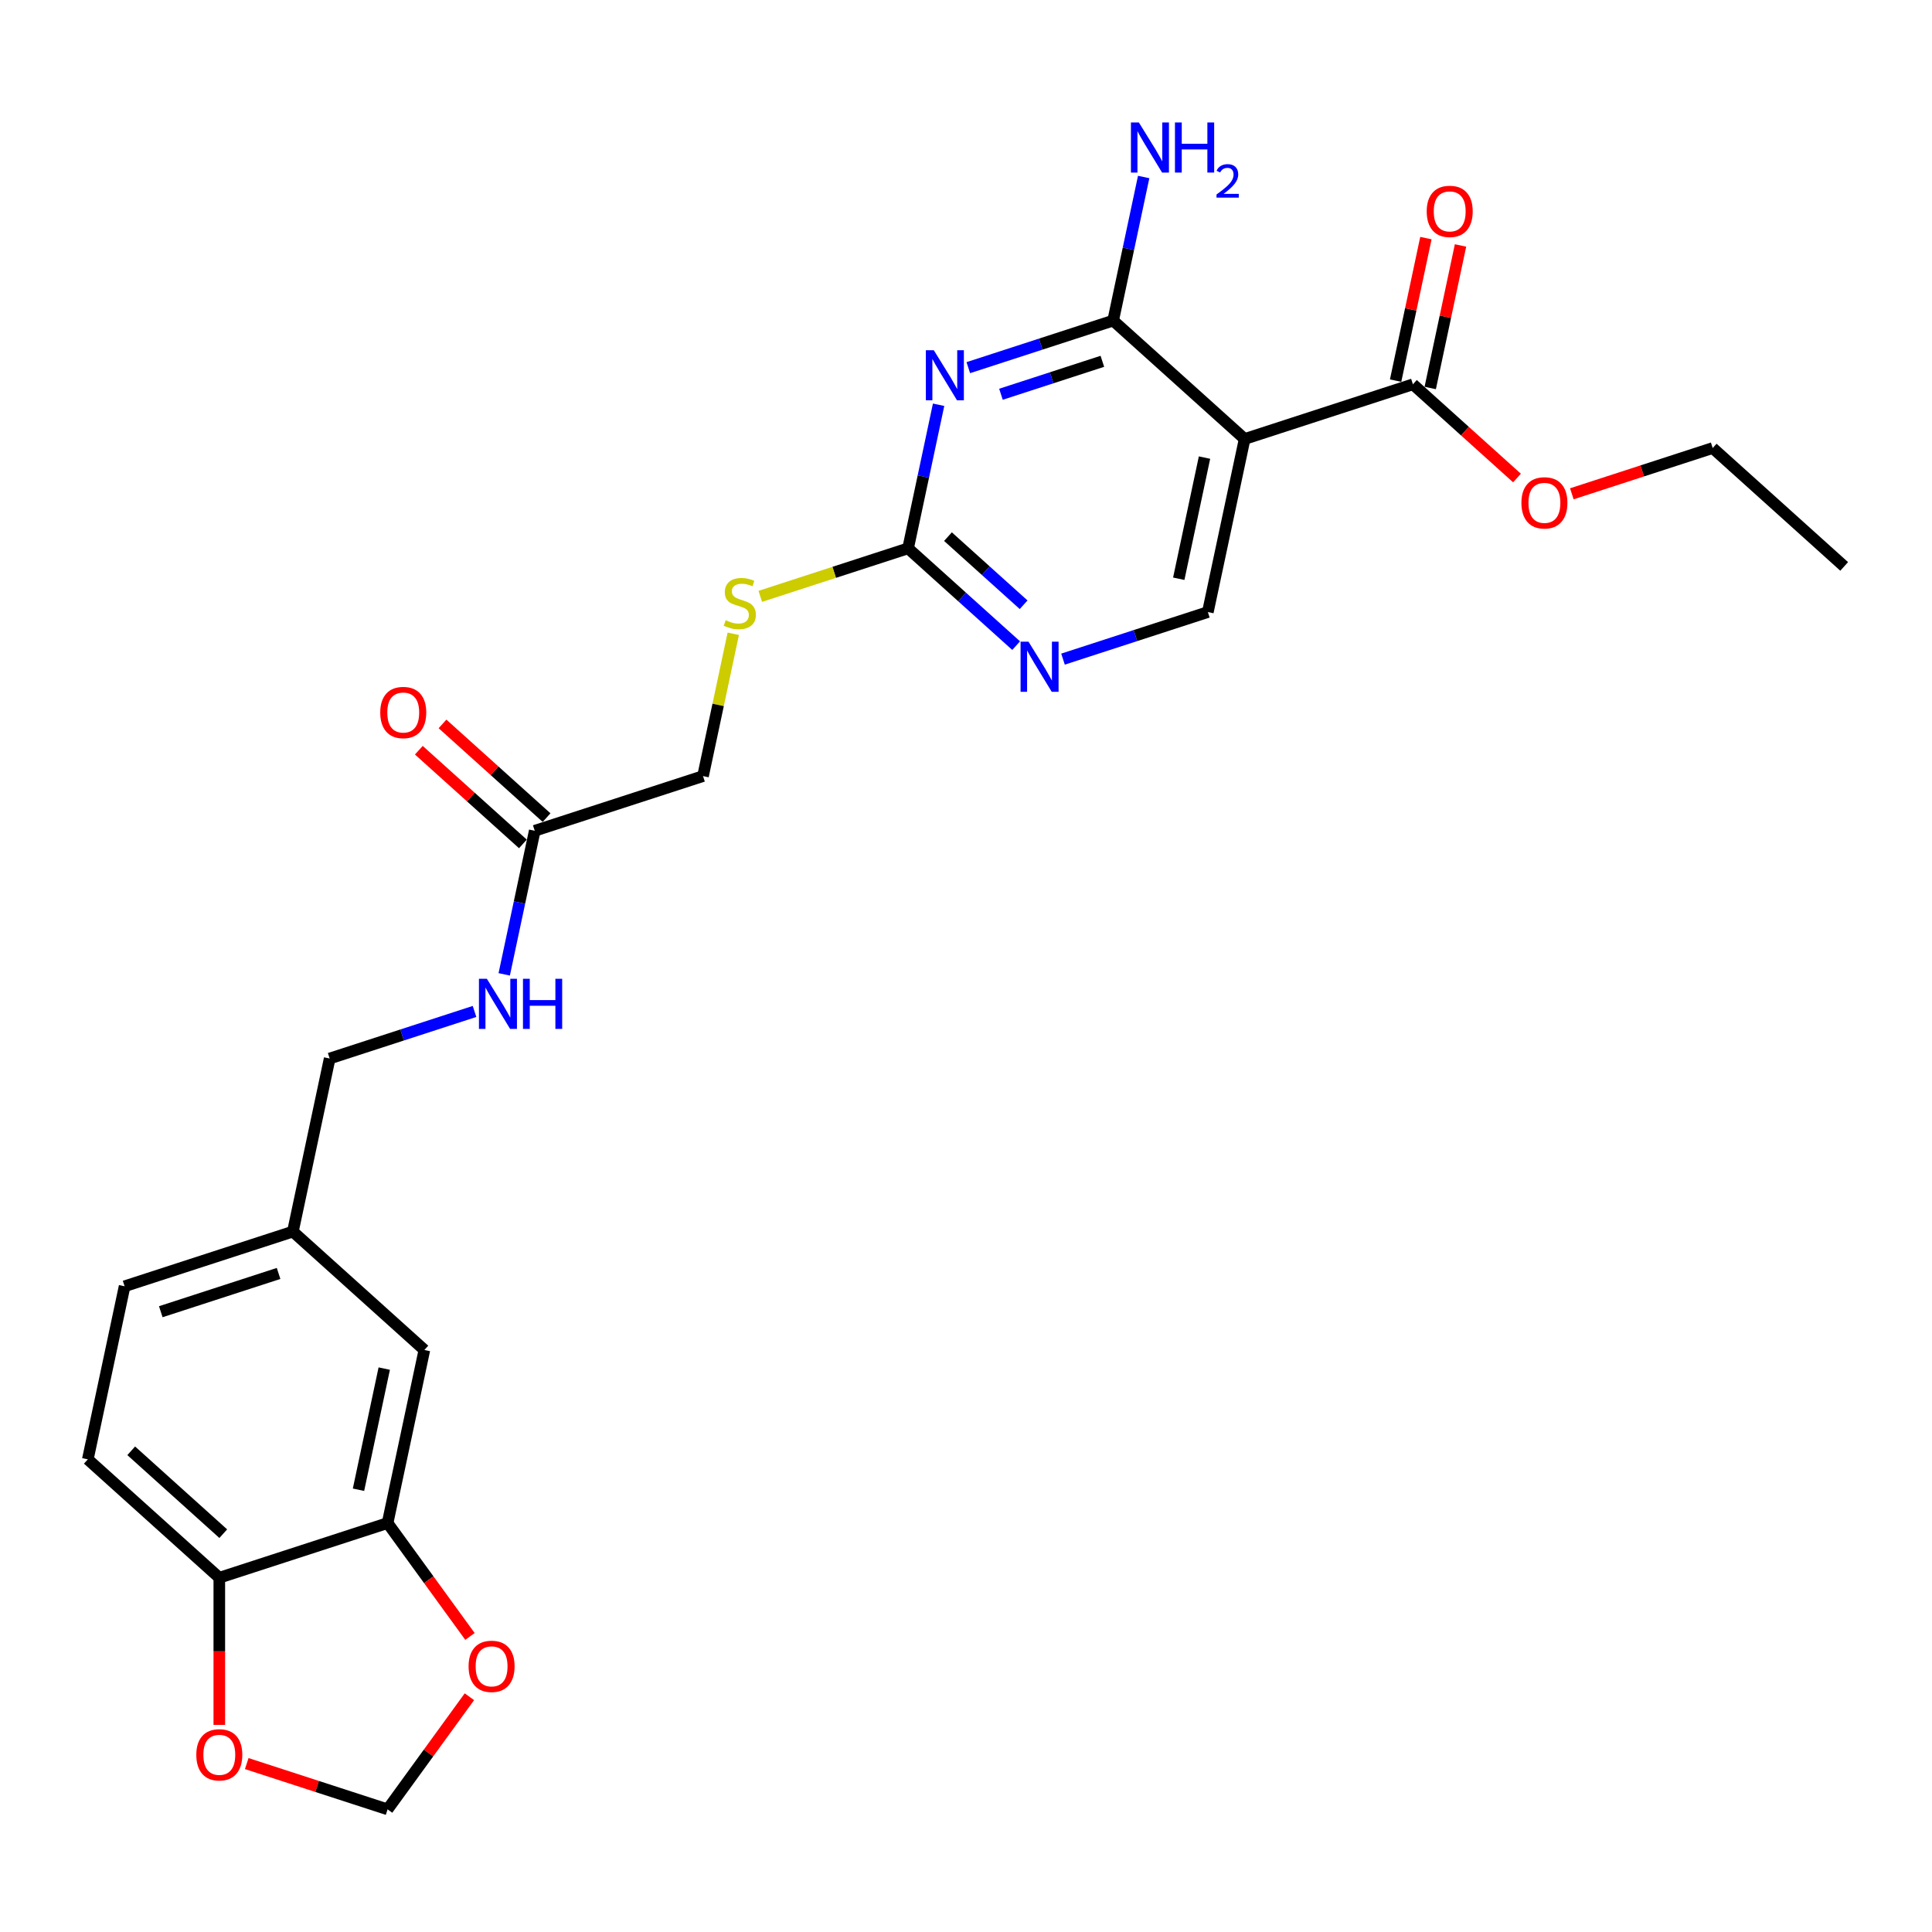 <?xml version='1.0' encoding='iso-8859-1'?>
<svg version='1.1' baseProfile='full'
              xmlns='http://www.w3.org/2000/svg'
                      xmlns:rdkit='http://www.rdkit.org/xml'
                      xmlns:xlink='http://www.w3.org/1999/xlink'
                  xml:space='preserve'
width='1000px' height='1000px' viewBox='0 0 1000 1000'>
<!-- END OF HEADER -->
<rect style='opacity:1.0;fill:#FFFFFF;stroke:none' width='1000' height='1000' x='0' y='0'> </rect>
<path class='bond-0' d='M 501.19,190.299 L 538.677,178.118' style='fill:none;fill-rule:evenodd;stroke:#0000FF;stroke-width:6px;stroke-linecap:butt;stroke-linejoin:miter;stroke-opacity:1' />
<path class='bond-0' d='M 538.677,178.118 L 576.165,165.938' style='fill:none;fill-rule:evenodd;stroke:#000000;stroke-width:6px;stroke-linecap:butt;stroke-linejoin:miter;stroke-opacity:1' />
<path class='bond-0' d='M 518.096,204.065 L 544.337,195.539' style='fill:none;fill-rule:evenodd;stroke:#0000FF;stroke-width:6px;stroke-linecap:butt;stroke-linejoin:miter;stroke-opacity:1' />
<path class='bond-0' d='M 544.337,195.539 L 570.579,187.012' style='fill:none;fill-rule:evenodd;stroke:#000000;stroke-width:6px;stroke-linecap:butt;stroke-linejoin:miter;stroke-opacity:1' />
<path class='bond-2' d='M 485.821,209.497 L 477.922,246.659' style='fill:none;fill-rule:evenodd;stroke:#0000FF;stroke-width:6px;stroke-linecap:butt;stroke-linejoin:miter;stroke-opacity:1' />
<path class='bond-2' d='M 477.922,246.659 L 470.023,283.821' style='fill:none;fill-rule:evenodd;stroke:#000000;stroke-width:6px;stroke-linecap:butt;stroke-linejoin:miter;stroke-opacity:1' />
<path class='bond-1' d='M 576.165,165.938 L 644.225,227.219' style='fill:none;fill-rule:evenodd;stroke:#000000;stroke-width:6px;stroke-linecap:butt;stroke-linejoin:miter;stroke-opacity:1' />
<path class='bond-17' d='M 576.165,165.938 L 584.064,128.776' style='fill:none;fill-rule:evenodd;stroke:#000000;stroke-width:6px;stroke-linecap:butt;stroke-linejoin:miter;stroke-opacity:1' />
<path class='bond-17' d='M 584.064,128.776 L 591.963,91.614' style='fill:none;fill-rule:evenodd;stroke:#0000FF;stroke-width:6px;stroke-linecap:butt;stroke-linejoin:miter;stroke-opacity:1' />
<path class='bond-3' d='M 644.225,227.219 L 731.325,198.918' style='fill:none;fill-rule:evenodd;stroke:#000000;stroke-width:6px;stroke-linecap:butt;stroke-linejoin:miter;stroke-opacity:1' />
<path class='bond-26' d='M 644.225,227.219 L 625.183,316.801' style='fill:none;fill-rule:evenodd;stroke:#000000;stroke-width:6px;stroke-linecap:butt;stroke-linejoin:miter;stroke-opacity:1' />
<path class='bond-26' d='M 623.452,236.848 L 610.123,299.556' style='fill:none;fill-rule:evenodd;stroke:#000000;stroke-width:6px;stroke-linecap:butt;stroke-linejoin:miter;stroke-opacity:1' />
<path class='bond-4' d='M 470.023,283.821 L 497.99,309.002' style='fill:none;fill-rule:evenodd;stroke:#000000;stroke-width:6px;stroke-linecap:butt;stroke-linejoin:miter;stroke-opacity:1' />
<path class='bond-4' d='M 497.99,309.002 L 525.957,334.184' style='fill:none;fill-rule:evenodd;stroke:#0000FF;stroke-width:6px;stroke-linecap:butt;stroke-linejoin:miter;stroke-opacity:1' />
<path class='bond-4' d='M 490.669,277.763 L 510.246,295.39' style='fill:none;fill-rule:evenodd;stroke:#000000;stroke-width:6px;stroke-linecap:butt;stroke-linejoin:miter;stroke-opacity:1' />
<path class='bond-4' d='M 510.246,295.39 L 529.823,313.017' style='fill:none;fill-rule:evenodd;stroke:#0000FF;stroke-width:6px;stroke-linecap:butt;stroke-linejoin:miter;stroke-opacity:1' />
<path class='bond-11' d='M 470.023,283.821 L 431.775,296.248' style='fill:none;fill-rule:evenodd;stroke:#000000;stroke-width:6px;stroke-linecap:butt;stroke-linejoin:miter;stroke-opacity:1' />
<path class='bond-11' d='M 431.775,296.248 L 393.527,308.676' style='fill:none;fill-rule:evenodd;stroke:#CCCC00;stroke-width:6px;stroke-linecap:butt;stroke-linejoin:miter;stroke-opacity:1' />
<path class='bond-15' d='M 740.284,200.822 L 748.124,163.935' style='fill:none;fill-rule:evenodd;stroke:#000000;stroke-width:6px;stroke-linecap:butt;stroke-linejoin:miter;stroke-opacity:1' />
<path class='bond-15' d='M 748.124,163.935 L 755.965,127.048' style='fill:none;fill-rule:evenodd;stroke:#FF0000;stroke-width:6px;stroke-linecap:butt;stroke-linejoin:miter;stroke-opacity:1' />
<path class='bond-15' d='M 722.367,197.014 L 730.208,160.127' style='fill:none;fill-rule:evenodd;stroke:#000000;stroke-width:6px;stroke-linecap:butt;stroke-linejoin:miter;stroke-opacity:1' />
<path class='bond-15' d='M 730.208,160.127 L 738.048,123.24' style='fill:none;fill-rule:evenodd;stroke:#FF0000;stroke-width:6px;stroke-linecap:butt;stroke-linejoin:miter;stroke-opacity:1' />
<path class='bond-22' d='M 731.325,198.918 L 758.257,223.168' style='fill:none;fill-rule:evenodd;stroke:#000000;stroke-width:6px;stroke-linecap:butt;stroke-linejoin:miter;stroke-opacity:1' />
<path class='bond-22' d='M 758.257,223.168 L 785.19,247.418' style='fill:none;fill-rule:evenodd;stroke:#FF0000;stroke-width:6px;stroke-linecap:butt;stroke-linejoin:miter;stroke-opacity:1' />
<path class='bond-5' d='M 550.208,341.162 L 587.696,328.982' style='fill:none;fill-rule:evenodd;stroke:#0000FF;stroke-width:6px;stroke-linecap:butt;stroke-linejoin:miter;stroke-opacity:1' />
<path class='bond-5' d='M 587.696,328.982 L 625.183,316.801' style='fill:none;fill-rule:evenodd;stroke:#000000;stroke-width:6px;stroke-linecap:butt;stroke-linejoin:miter;stroke-opacity:1' />
<path class='bond-6' d='M 200.615,788.332 L 219.656,698.75' style='fill:none;fill-rule:evenodd;stroke:#000000;stroke-width:6px;stroke-linecap:butt;stroke-linejoin:miter;stroke-opacity:1' />
<path class='bond-6' d='M 185.555,771.086 L 198.884,708.379' style='fill:none;fill-rule:evenodd;stroke:#000000;stroke-width:6px;stroke-linecap:butt;stroke-linejoin:miter;stroke-opacity:1' />
<path class='bond-9' d='M 200.615,788.332 L 221.935,817.676' style='fill:none;fill-rule:evenodd;stroke:#000000;stroke-width:6px;stroke-linecap:butt;stroke-linejoin:miter;stroke-opacity:1' />
<path class='bond-9' d='M 221.935,817.676 L 243.254,847.02' style='fill:none;fill-rule:evenodd;stroke:#FF0000;stroke-width:6px;stroke-linecap:butt;stroke-linejoin:miter;stroke-opacity:1' />
<path class='bond-27' d='M 200.615,788.332 L 113.514,816.633' style='fill:none;fill-rule:evenodd;stroke:#000000;stroke-width:6px;stroke-linecap:butt;stroke-linejoin:miter;stroke-opacity:1' />
<path class='bond-7' d='M 276.78,430.004 L 363.881,401.703' style='fill:none;fill-rule:evenodd;stroke:#000000;stroke-width:6px;stroke-linecap:butt;stroke-linejoin:miter;stroke-opacity:1' />
<path class='bond-13' d='M 276.78,430.004 L 268.881,467.166' style='fill:none;fill-rule:evenodd;stroke:#000000;stroke-width:6px;stroke-linecap:butt;stroke-linejoin:miter;stroke-opacity:1' />
<path class='bond-13' d='M 268.881,467.166 L 260.982,504.328' style='fill:none;fill-rule:evenodd;stroke:#0000FF;stroke-width:6px;stroke-linecap:butt;stroke-linejoin:miter;stroke-opacity:1' />
<path class='bond-16' d='M 282.908,423.198 L 255.976,398.948' style='fill:none;fill-rule:evenodd;stroke:#000000;stroke-width:6px;stroke-linecap:butt;stroke-linejoin:miter;stroke-opacity:1' />
<path class='bond-16' d='M 255.976,398.948 L 229.044,374.699' style='fill:none;fill-rule:evenodd;stroke:#FF0000;stroke-width:6px;stroke-linecap:butt;stroke-linejoin:miter;stroke-opacity:1' />
<path class='bond-16' d='M 270.652,436.81 L 243.72,412.56' style='fill:none;fill-rule:evenodd;stroke:#000000;stroke-width:6px;stroke-linecap:butt;stroke-linejoin:miter;stroke-opacity:1' />
<path class='bond-16' d='M 243.72,412.56 L 216.788,388.311' style='fill:none;fill-rule:evenodd;stroke:#FF0000;stroke-width:6px;stroke-linecap:butt;stroke-linejoin:miter;stroke-opacity:1' />
<path class='bond-8' d='M 113.514,816.633 L 45.455,755.352' style='fill:none;fill-rule:evenodd;stroke:#000000;stroke-width:6px;stroke-linecap:butt;stroke-linejoin:miter;stroke-opacity:1' />
<path class='bond-8' d='M 115.561,793.829 L 67.92,750.932' style='fill:none;fill-rule:evenodd;stroke:#000000;stroke-width:6px;stroke-linecap:butt;stroke-linejoin:miter;stroke-opacity:1' />
<path class='bond-10' d='M 113.514,816.633 L 113.514,854.722' style='fill:none;fill-rule:evenodd;stroke:#000000;stroke-width:6px;stroke-linecap:butt;stroke-linejoin:miter;stroke-opacity:1' />
<path class='bond-10' d='M 113.514,854.722 L 113.514,892.812' style='fill:none;fill-rule:evenodd;stroke:#FF0000;stroke-width:6px;stroke-linecap:butt;stroke-linejoin:miter;stroke-opacity:1' />
<path class='bond-12' d='M 242.962,878.232 L 221.788,907.374' style='fill:none;fill-rule:evenodd;stroke:#FF0000;stroke-width:6px;stroke-linecap:butt;stroke-linejoin:miter;stroke-opacity:1' />
<path class='bond-12' d='M 221.788,907.374 L 200.615,936.517' style='fill:none;fill-rule:evenodd;stroke:#000000;stroke-width:6px;stroke-linecap:butt;stroke-linejoin:miter;stroke-opacity:1' />
<path class='bond-28' d='M 127.71,912.828 L 164.162,924.673' style='fill:none;fill-rule:evenodd;stroke:#FF0000;stroke-width:6px;stroke-linecap:butt;stroke-linejoin:miter;stroke-opacity:1' />
<path class='bond-28' d='M 164.162,924.673 L 200.615,936.517' style='fill:none;fill-rule:evenodd;stroke:#000000;stroke-width:6px;stroke-linecap:butt;stroke-linejoin:miter;stroke-opacity:1' />
<path class='bond-19' d='M 379.539,328.039 L 371.71,364.871' style='fill:none;fill-rule:evenodd;stroke:#CCCC00;stroke-width:6px;stroke-linecap:butt;stroke-linejoin:miter;stroke-opacity:1' />
<path class='bond-19' d='M 371.71,364.871 L 363.881,401.703' style='fill:none;fill-rule:evenodd;stroke:#000000;stroke-width:6px;stroke-linecap:butt;stroke-linejoin:miter;stroke-opacity:1' />
<path class='bond-21' d='M 245.613,523.526 L 208.125,535.706' style='fill:none;fill-rule:evenodd;stroke:#0000FF;stroke-width:6px;stroke-linecap:butt;stroke-linejoin:miter;stroke-opacity:1' />
<path class='bond-21' d='M 208.125,535.706 L 170.638,547.887' style='fill:none;fill-rule:evenodd;stroke:#000000;stroke-width:6px;stroke-linecap:butt;stroke-linejoin:miter;stroke-opacity:1' />
<path class='bond-14' d='M 219.656,698.75 L 151.597,637.469' style='fill:none;fill-rule:evenodd;stroke:#000000;stroke-width:6px;stroke-linecap:butt;stroke-linejoin:miter;stroke-opacity:1' />
<path class='bond-18' d='M 45.455,755.352 L 64.496,665.77' style='fill:none;fill-rule:evenodd;stroke:#000000;stroke-width:6px;stroke-linecap:butt;stroke-linejoin:miter;stroke-opacity:1' />
<path class='bond-20' d='M 151.597,637.469 L 170.638,547.887' style='fill:none;fill-rule:evenodd;stroke:#000000;stroke-width:6px;stroke-linecap:butt;stroke-linejoin:miter;stroke-opacity:1' />
<path class='bond-23' d='M 151.597,637.469 L 64.496,665.77' style='fill:none;fill-rule:evenodd;stroke:#000000;stroke-width:6px;stroke-linecap:butt;stroke-linejoin:miter;stroke-opacity:1' />
<path class='bond-23' d='M 144.192,659.134 L 83.221,678.945' style='fill:none;fill-rule:evenodd;stroke:#000000;stroke-width:6px;stroke-linecap:butt;stroke-linejoin:miter;stroke-opacity:1' />
<path class='bond-24' d='M 813.58,255.587 L 850.033,243.743' style='fill:none;fill-rule:evenodd;stroke:#FF0000;stroke-width:6px;stroke-linecap:butt;stroke-linejoin:miter;stroke-opacity:1' />
<path class='bond-24' d='M 850.033,243.743 L 886.486,231.899' style='fill:none;fill-rule:evenodd;stroke:#000000;stroke-width:6px;stroke-linecap:butt;stroke-linejoin:miter;stroke-opacity:1' />
<path class='bond-25' d='M 886.486,231.899 L 954.545,293.18' style='fill:none;fill-rule:evenodd;stroke:#000000;stroke-width:6px;stroke-linecap:butt;stroke-linejoin:miter;stroke-opacity:1' />
<path  class='atom-0' d='M 483.331 181.271
L 491.83 195.008
Q 492.672 196.363, 494.028 198.818
Q 495.383 201.272, 495.457 201.419
L 495.457 181.271
L 498.9 181.271
L 498.9 207.207
L 495.347 207.207
L 486.225 192.187
Q 485.163 190.429, 484.027 188.414
Q 482.928 186.399, 482.598 185.776
L 482.598 207.207
L 479.228 207.207
L 479.228 181.271
L 483.331 181.271
' fill='#0000FF'/>
<path  class='atom-5' d='M 532.349 332.134
L 540.848 345.871
Q 541.691 347.227, 543.046 349.681
Q 544.402 352.135, 544.475 352.282
L 544.475 332.134
L 547.918 332.134
L 547.918 358.07
L 544.365 358.07
L 535.243 343.05
Q 534.181 341.292, 533.045 339.277
Q 531.946 337.262, 531.617 336.64
L 531.617 358.07
L 528.246 358.07
L 528.246 332.134
L 532.349 332.134
' fill='#0000FF'/>
<path  class='atom-10' d='M 242.54 862.498
Q 242.54 856.27, 245.618 852.79
Q 248.695 849.31, 254.446 849.31
Q 260.198 849.31, 263.275 852.79
Q 266.352 856.27, 266.352 862.498
Q 266.352 868.798, 263.238 872.389
Q 260.124 875.942, 254.446 875.942
Q 248.731 875.942, 245.618 872.389
Q 242.54 868.835, 242.54 862.498
M 254.446 873.011
Q 258.403 873.011, 260.527 870.374
Q 262.689 867.7, 262.689 862.498
Q 262.689 857.406, 260.527 854.841
Q 258.403 852.24, 254.446 852.24
Q 250.49 852.24, 248.329 854.805
Q 246.204 857.369, 246.204 862.498
Q 246.204 867.736, 248.329 870.374
Q 250.49 873.011, 254.446 873.011
' fill='#FF0000'/>
<path  class='atom-11' d='M 101.608 908.289
Q 101.608 902.062, 104.686 898.581
Q 107.763 895.101, 113.514 895.101
Q 119.266 895.101, 122.343 898.581
Q 125.42 902.062, 125.42 908.289
Q 125.42 914.59, 122.306 918.18
Q 119.192 921.734, 113.514 921.734
Q 107.799 921.734, 104.686 918.18
Q 101.608 914.627, 101.608 908.289
M 113.514 918.803
Q 117.471 918.803, 119.595 916.165
Q 121.757 913.491, 121.757 908.289
Q 121.757 903.197, 119.595 900.633
Q 117.471 898.032, 113.514 898.032
Q 109.558 898.032, 107.396 900.596
Q 105.272 903.161, 105.272 908.289
Q 105.272 913.528, 107.396 916.165
Q 109.558 918.803, 113.514 918.803
' fill='#FF0000'/>
<path  class='atom-12' d='M 375.595 321.023
Q 375.888 321.133, 377.097 321.646
Q 378.306 322.159, 379.625 322.489
Q 380.98 322.782, 382.299 322.782
Q 384.754 322.782, 386.182 321.609
Q 387.611 320.401, 387.611 318.312
Q 387.611 316.884, 386.878 316.005
Q 386.182 315.125, 385.083 314.649
Q 383.984 314.173, 382.153 313.623
Q 379.845 312.927, 378.453 312.268
Q 377.097 311.609, 376.108 310.217
Q 375.156 308.824, 375.156 306.48
Q 375.156 303.22, 377.354 301.205
Q 379.588 299.19, 383.984 299.19
Q 386.988 299.19, 390.395 300.619
L 389.553 303.439
Q 386.439 302.157, 384.094 302.157
Q 381.567 302.157, 380.174 303.22
Q 378.782 304.245, 378.819 306.04
Q 378.819 307.432, 379.515 308.275
Q 380.248 309.118, 381.273 309.594
Q 382.336 310.07, 384.094 310.619
Q 386.439 311.352, 387.831 312.085
Q 389.223 312.817, 390.212 314.319
Q 391.238 315.785, 391.238 318.312
Q 391.238 321.903, 388.82 323.844
Q 386.439 325.749, 382.446 325.749
Q 380.138 325.749, 378.379 325.236
Q 376.658 324.76, 374.606 323.917
L 375.595 321.023
' fill='#CCCC00'/>
<path  class='atom-14' d='M 252.006 506.618
L 260.505 520.355
Q 261.347 521.711, 262.703 524.165
Q 264.058 526.62, 264.131 526.766
L 264.131 506.618
L 267.575 506.618
L 267.575 532.554
L 264.021 532.554
L 254.9 517.535
Q 253.837 515.776, 252.702 513.761
Q 251.603 511.747, 251.273 511.124
L 251.273 532.554
L 247.903 532.554
L 247.903 506.618
L 252.006 506.618
' fill='#0000FF'/>
<path  class='atom-14' d='M 270.689 506.618
L 274.205 506.618
L 274.205 517.645
L 287.467 517.645
L 287.467 506.618
L 290.983 506.618
L 290.983 532.554
L 287.467 532.554
L 287.467 520.575
L 274.205 520.575
L 274.205 532.554
L 270.689 532.554
L 270.689 506.618
' fill='#0000FF'/>
<path  class='atom-16' d='M 738.461 109.41
Q 738.461 103.182, 741.538 99.702
Q 744.615 96.222, 750.367 96.222
Q 756.118 96.222, 759.195 99.702
Q 762.272 103.182, 762.272 109.41
Q 762.272 115.711, 759.159 119.301
Q 756.045 122.854, 750.367 122.854
Q 744.652 122.854, 741.538 119.301
Q 738.461 115.747, 738.461 109.41
M 750.367 119.923
Q 754.323 119.923, 756.448 117.286
Q 758.609 114.612, 758.609 109.41
Q 758.609 104.318, 756.448 101.753
Q 754.323 99.152, 750.367 99.152
Q 746.41 99.152, 744.249 101.717
Q 742.124 104.281, 742.124 109.41
Q 742.124 114.648, 744.249 117.286
Q 746.41 119.923, 750.367 119.923
' fill='#FF0000'/>
<path  class='atom-17' d='M 196.814 368.796
Q 196.814 362.569, 199.892 359.088
Q 202.969 355.608, 208.72 355.608
Q 214.472 355.608, 217.549 359.088
Q 220.626 362.569, 220.626 368.796
Q 220.626 375.097, 217.512 378.687
Q 214.398 382.241, 208.72 382.241
Q 203.006 382.241, 199.892 378.687
Q 196.814 375.134, 196.814 368.796
M 208.72 379.31
Q 212.677 379.31, 214.801 376.672
Q 216.963 373.998, 216.963 368.796
Q 216.963 363.704, 214.801 361.14
Q 212.677 358.539, 208.72 358.539
Q 204.764 358.539, 202.603 361.103
Q 200.478 363.668, 200.478 368.796
Q 200.478 374.035, 202.603 376.672
Q 204.764 379.31, 208.72 379.31
' fill='#FF0000'/>
<path  class='atom-18' d='M 589.473 63.388
L 597.972 77.125
Q 598.815 78.481, 600.17 80.935
Q 601.525 83.39, 601.599 83.536
L 601.599 63.388
L 605.042 63.388
L 605.042 89.324
L 601.489 89.324
L 592.367 74.305
Q 591.305 72.546, 590.169 70.531
Q 589.07 68.516, 588.74 67.894
L 588.74 89.324
L 585.37 89.324
L 585.37 63.388
L 589.473 63.388
' fill='#0000FF'/>
<path  class='atom-18' d='M 608.156 63.388
L 611.673 63.388
L 611.673 74.415
L 624.934 74.415
L 624.934 63.388
L 628.451 63.388
L 628.451 89.324
L 624.934 89.324
L 624.934 77.345
L 611.673 77.345
L 611.673 89.324
L 608.156 89.324
L 608.156 63.388
' fill='#0000FF'/>
<path  class='atom-18' d='M 629.708 88.414
Q 630.337 86.794, 631.836 85.9
Q 633.335 84.981, 635.414 84.981
Q 638.001 84.981, 639.452 86.383
Q 640.903 87.786, 640.903 90.276
Q 640.903 92.815, 639.017 95.184
Q 637.155 97.553, 633.286 100.358
L 641.193 100.358
L 641.193 102.292
L 629.66 102.292
L 629.66 100.672
Q 632.851 98.4, 634.737 96.707
Q 636.647 95.015, 637.566 93.492
Q 638.485 91.968, 638.485 90.397
Q 638.485 88.753, 637.663 87.834
Q 636.841 86.915, 635.414 86.915
Q 634.036 86.915, 633.117 87.471
Q 632.198 88.027, 631.546 89.26
L 629.708 88.414
' fill='#0000FF'/>
<path  class='atom-23' d='M 787.479 260.273
Q 787.479 254.045, 790.556 250.565
Q 793.634 247.085, 799.385 247.085
Q 805.136 247.085, 808.214 250.565
Q 811.291 254.045, 811.291 260.273
Q 811.291 266.574, 808.177 270.164
Q 805.063 273.717, 799.385 273.717
Q 793.67 273.717, 790.556 270.164
Q 787.479 266.61, 787.479 260.273
M 799.385 270.787
Q 803.341 270.787, 805.466 268.149
Q 807.627 265.475, 807.627 260.273
Q 807.627 255.181, 805.466 252.616
Q 803.341 250.015, 799.385 250.015
Q 795.429 250.015, 793.267 252.58
Q 791.142 255.144, 791.142 260.273
Q 791.142 265.511, 793.267 268.149
Q 795.429 270.787, 799.385 270.787
' fill='#FF0000'/>
</svg>
